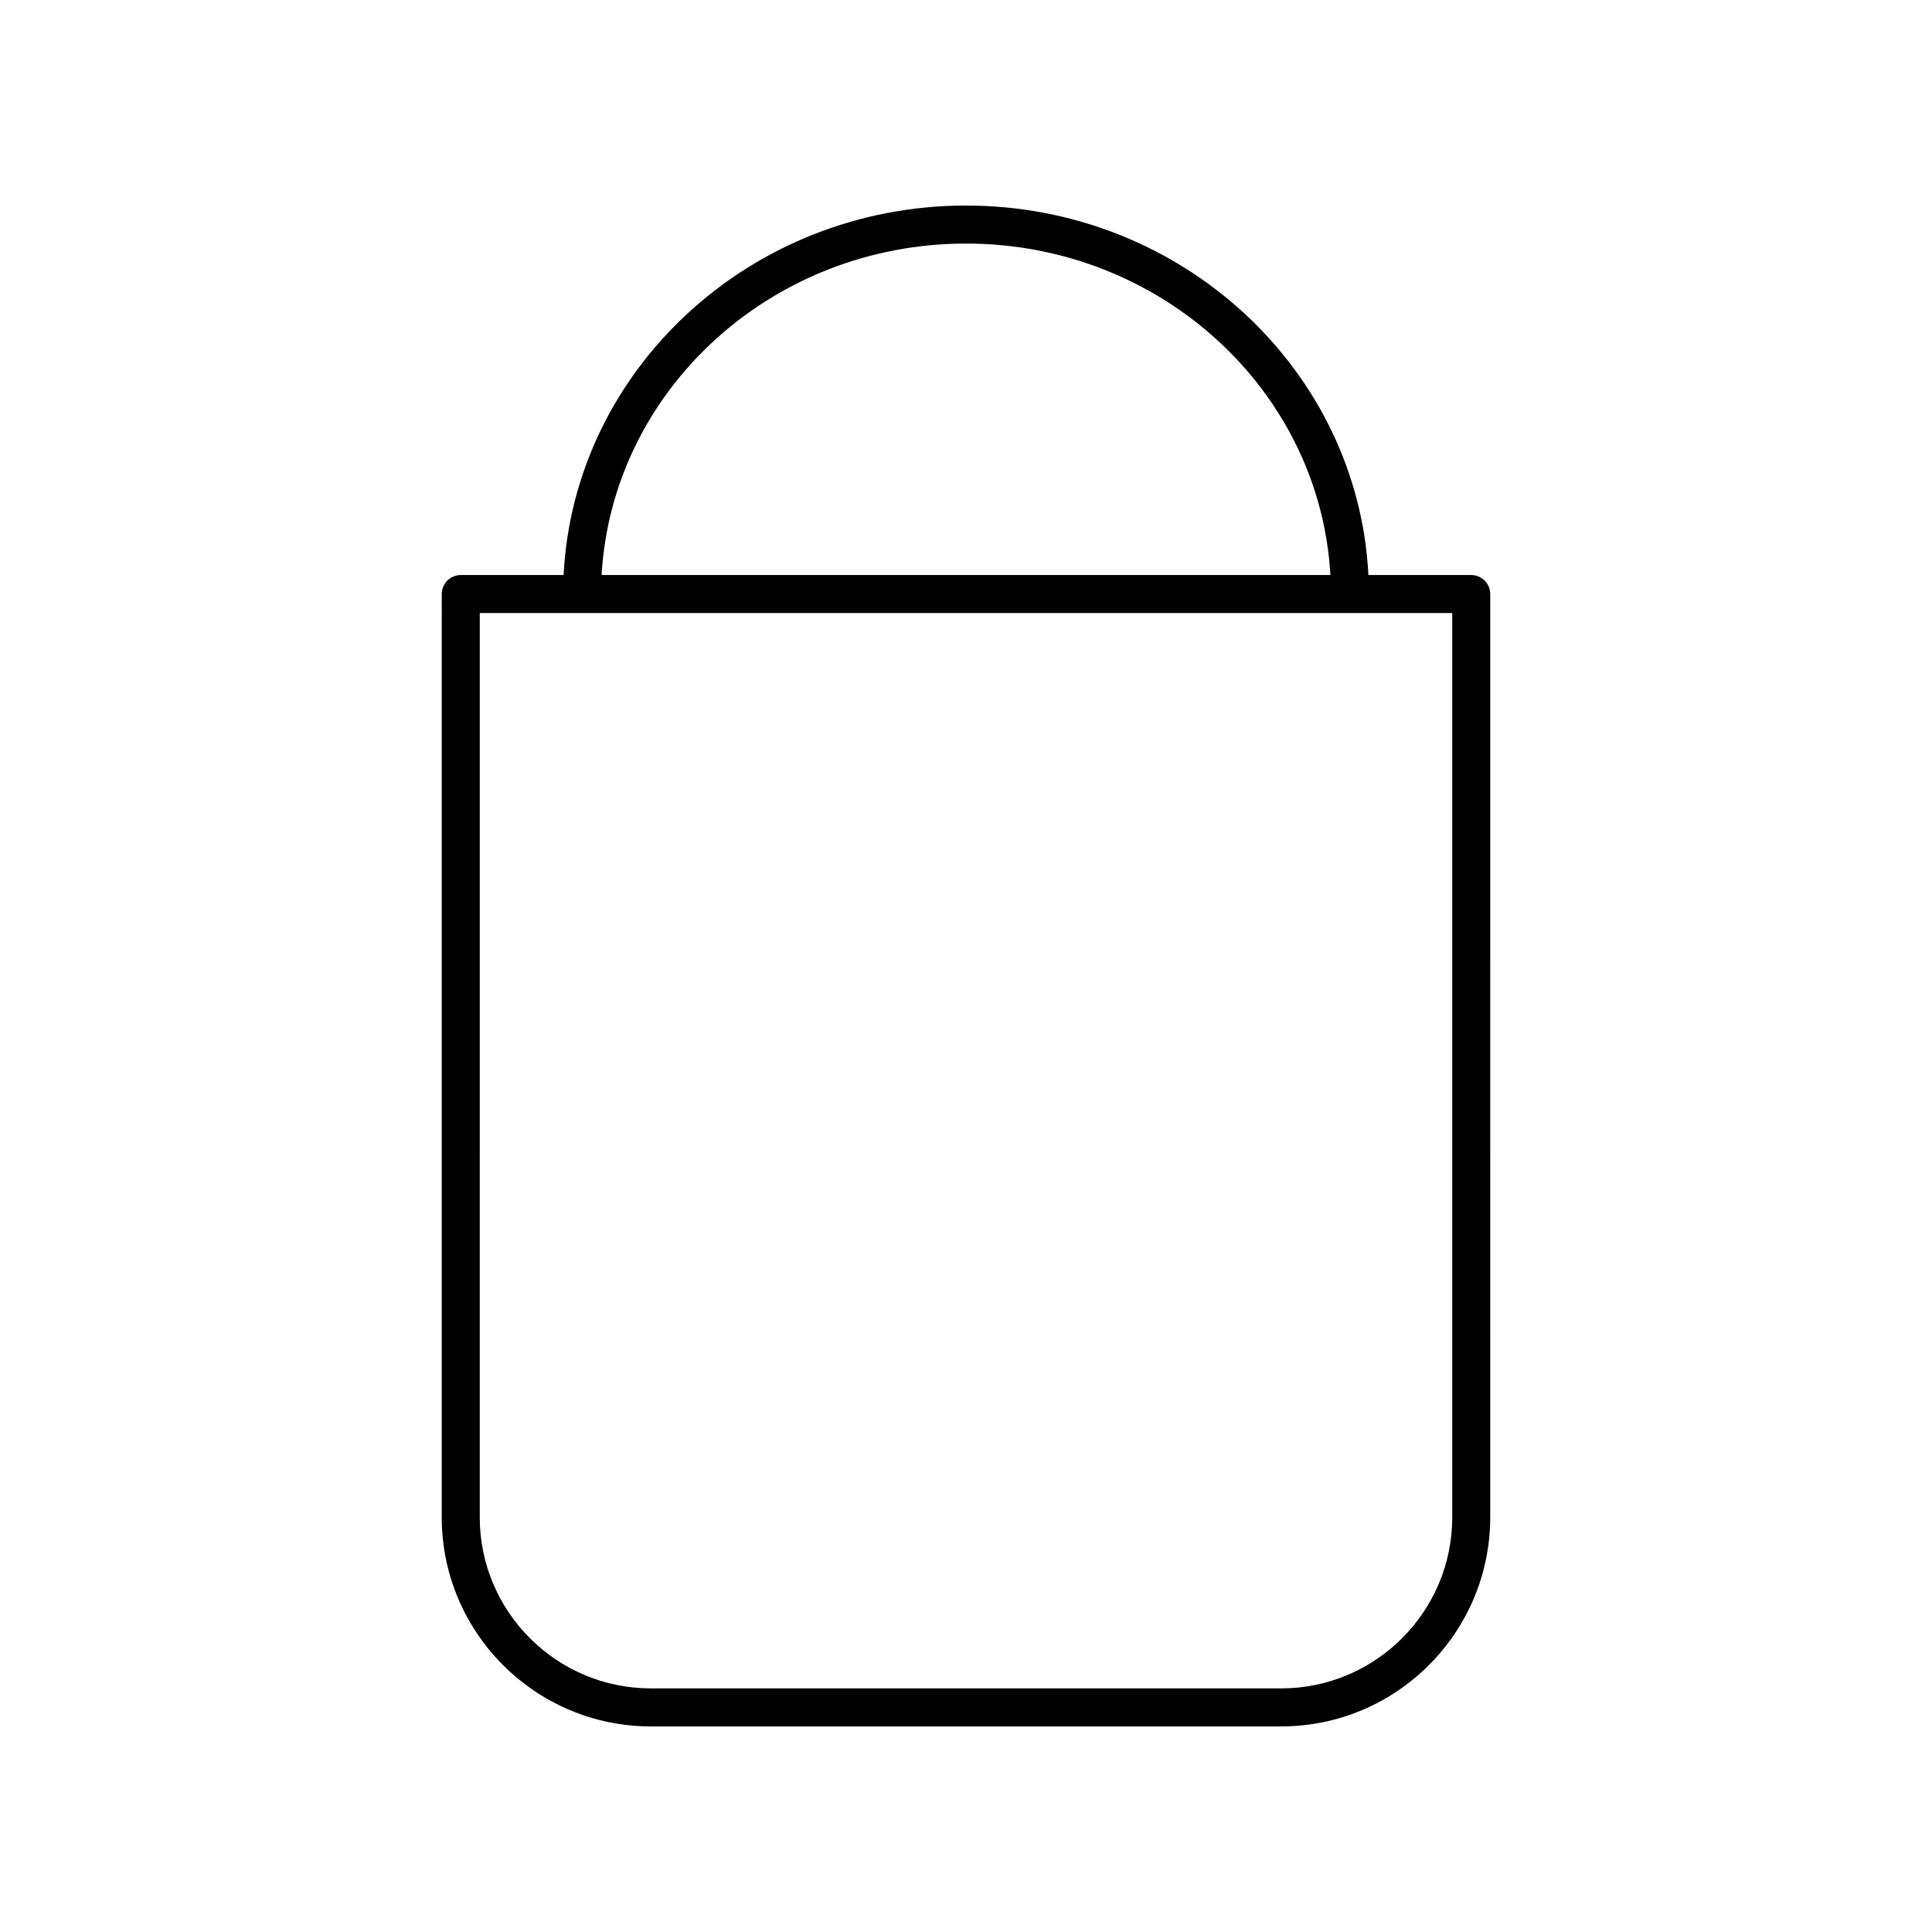 <?xml version="1.0" encoding="UTF-8"?>
<!-- Uploaded to: SVG Repo, www.svgrepo.com, Generator: SVG Repo Mixer Tools -->
<svg fill="#000000" width="800px" height="800px" version="1.1" viewBox="144 144 512 512" xmlns="http://www.w3.org/2000/svg">
 <path d="m506.64 296.39c-2.754-54.426-49.461-97.918-106.64-97.918s-103.89 43.496-106.64 97.918h-27.25c-2.785 0-5.039 2.254-5.039 5.039l-0.004 244.67c0 30.559 24.859 55.418 55.418 55.418h167.02c30.559 0 55.418-24.859 55.418-55.418l0.004-244.67c0-2.781-2.254-5.039-5.039-5.039zm-106.64-87.844c51.621 0 93.812 38.977 96.566 87.844h-193.13c2.754-48.867 44.945-87.844 96.566-87.844zm128.86 337.55c0 25-20.34 45.344-45.344 45.344h-167.03c-25.004 0-45.344-20.344-45.344-45.344l0.004-239.63h257.71z"/>
</svg>